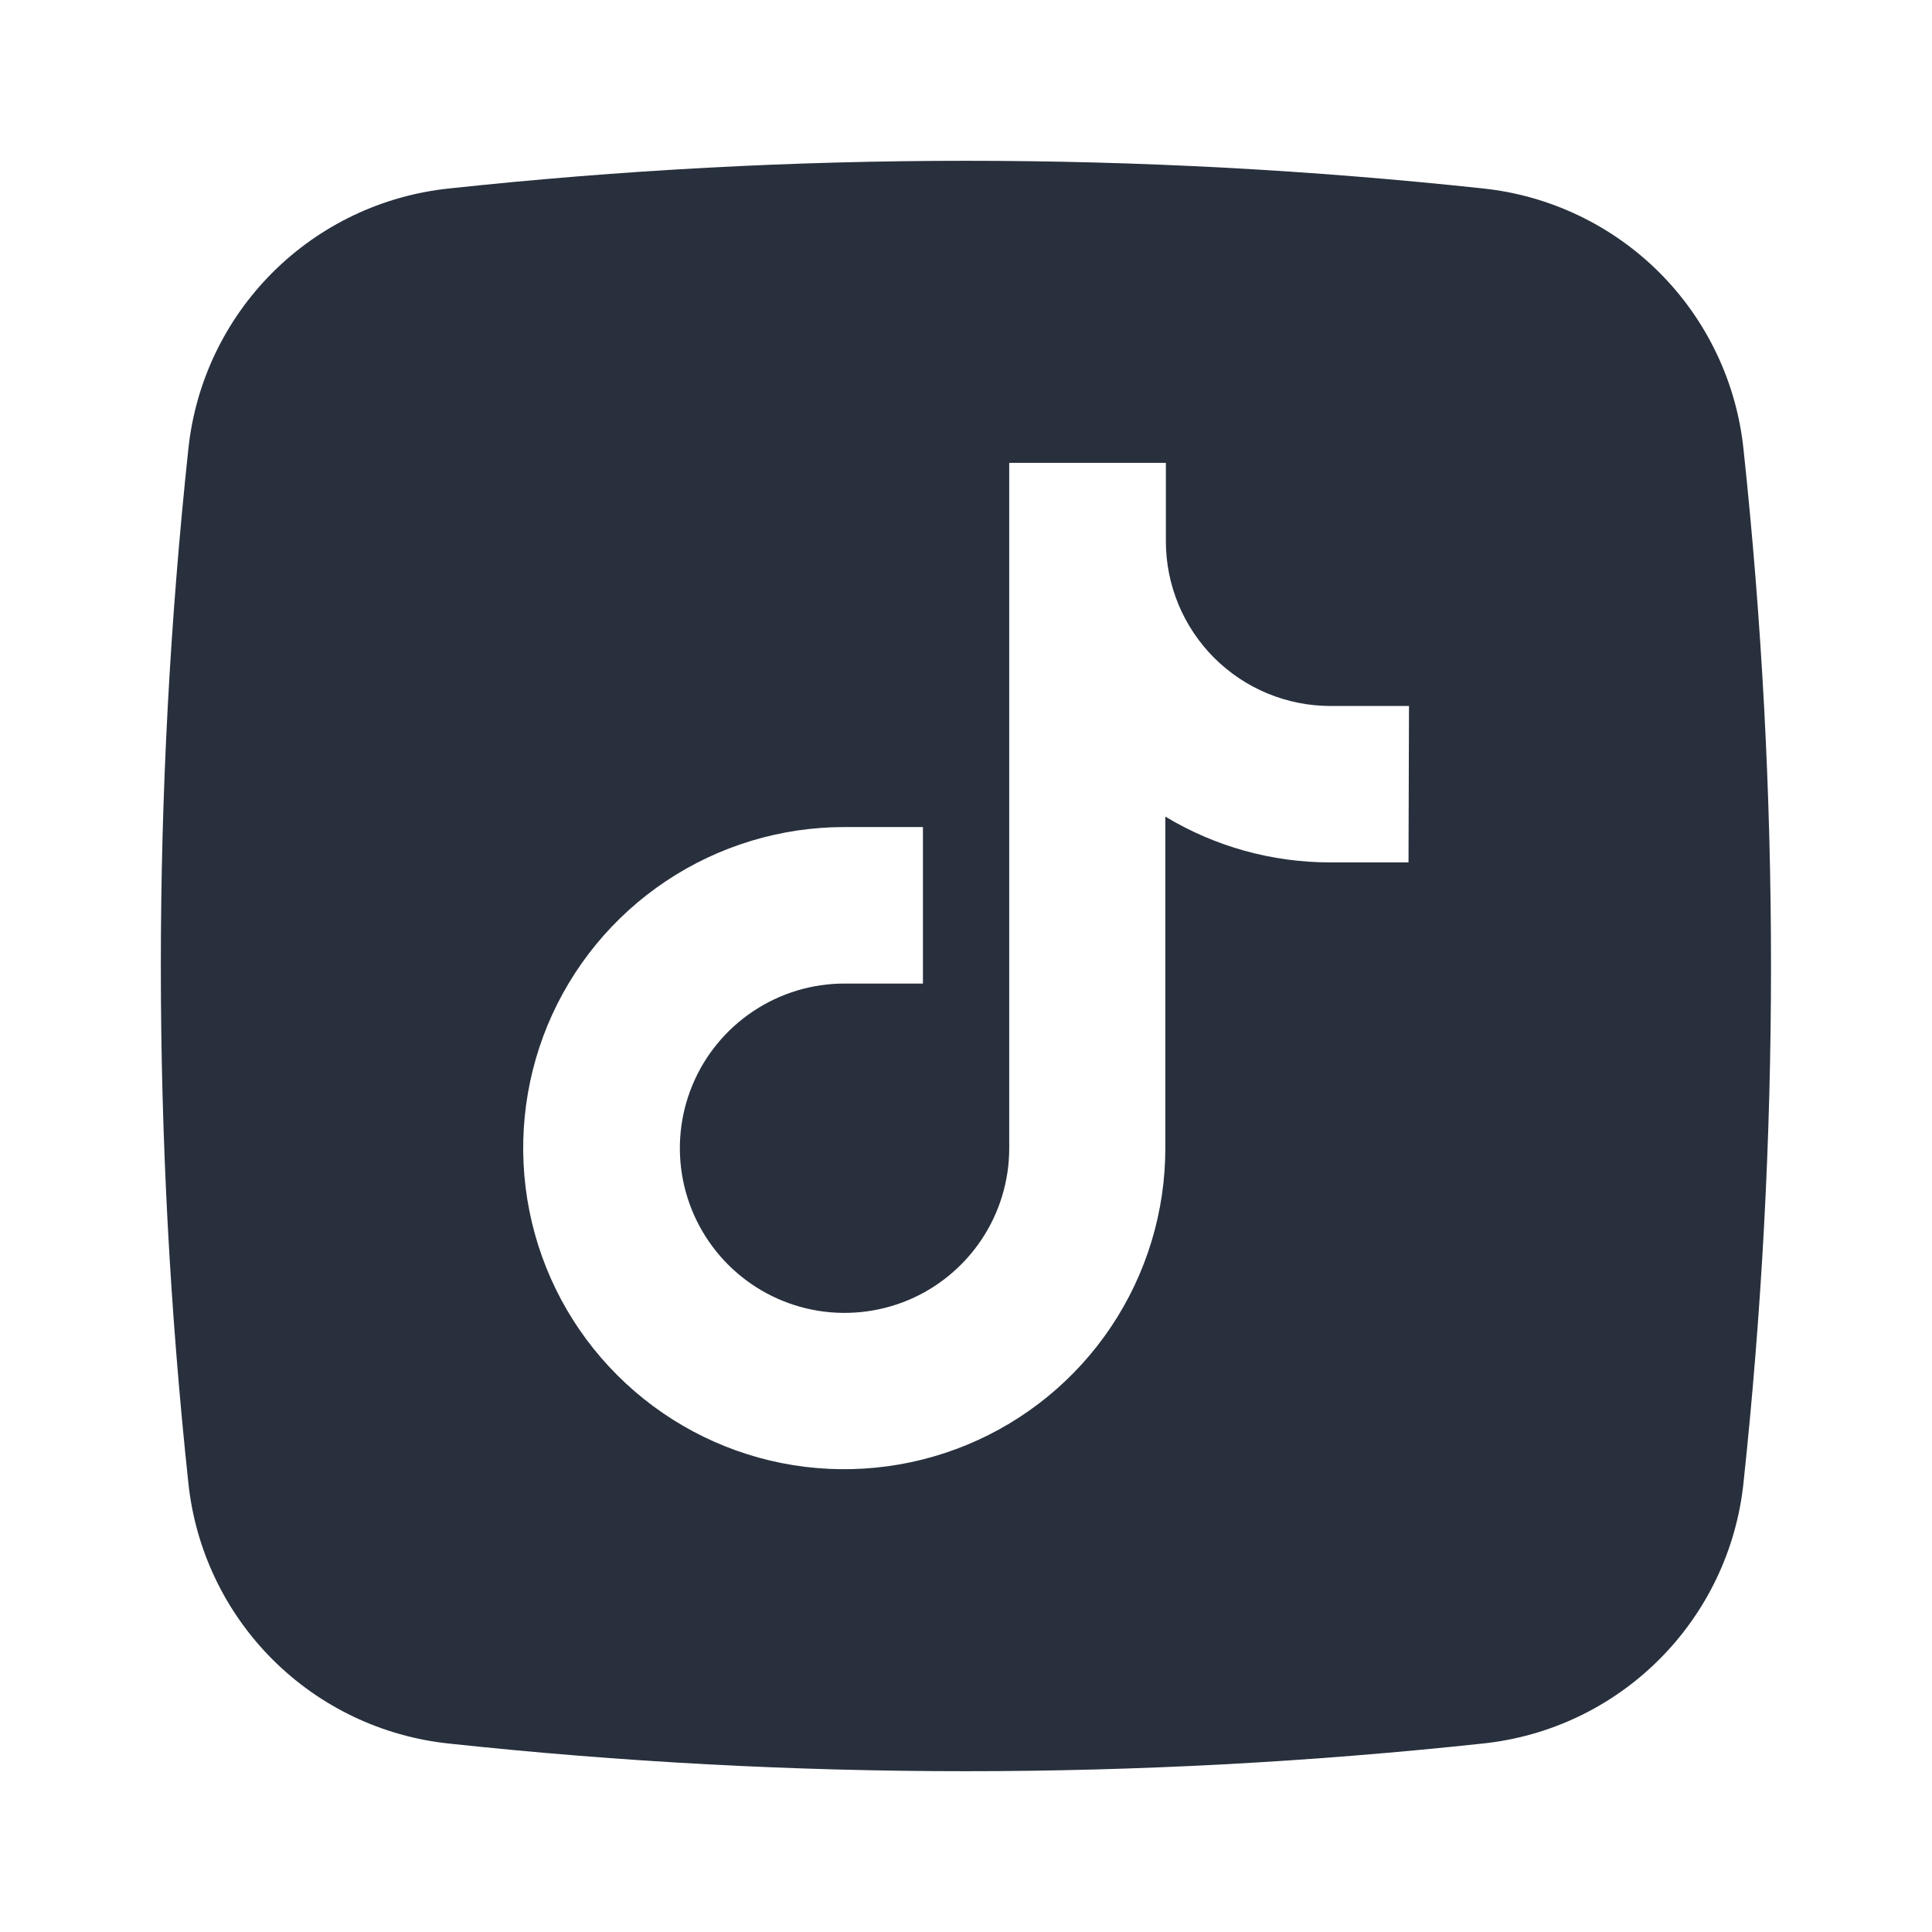 <svg width="24" height="24" viewBox="0 0 24 24" fill="none" xmlns="http://www.w3.org/2000/svg">
<path d="M21.658 5.576C21.571 4.748 21.202 3.974 20.613 3.385C20.024 2.797 19.25 2.428 18.422 2.341C14.154 1.883 9.849 1.883 5.581 2.341C4.752 2.427 3.977 2.795 3.387 3.384C2.797 3.973 2.427 4.747 2.34 5.576C1.884 9.846 1.884 14.153 2.34 18.423C2.427 19.251 2.796 20.025 3.385 20.614C3.974 21.203 4.748 21.572 5.576 21.659C9.844 22.117 14.149 22.117 18.417 21.659C19.247 21.573 20.021 21.205 20.611 20.615C21.201 20.026 21.571 19.252 21.658 18.423C22.114 14.153 22.114 9.846 21.658 5.576ZM17.497 10.713H16.522C15.801 10.713 15.094 10.517 14.476 10.144V14.261C14.477 15.05 14.243 15.822 13.805 16.478C13.367 17.134 12.744 17.645 12.015 17.947C11.286 18.249 10.484 18.328 9.71 18.175C8.936 18.021 8.226 17.641 7.668 17.083C7.11 16.526 6.73 15.815 6.576 15.041C6.422 14.267 6.501 13.465 6.802 12.736C7.104 12.008 7.616 11.384 8.272 10.946C8.928 10.508 9.699 10.274 10.488 10.274H11.465V12.218H10.491C10.086 12.218 9.691 12.338 9.355 12.563C9.018 12.788 8.756 13.107 8.601 13.481C8.446 13.855 8.406 14.266 8.485 14.663C8.564 15.059 8.759 15.424 9.045 15.71C9.331 15.996 9.695 16.191 10.092 16.27C10.489 16.349 10.9 16.308 11.274 16.154C11.648 15.999 11.967 15.736 12.192 15.4C12.417 15.064 12.537 14.668 12.537 14.264V5.75H14.483V6.725C14.483 7.267 14.699 7.788 15.082 8.171C15.466 8.555 15.986 8.77 16.529 8.77H17.503L17.497 10.713Z" fill="#28303D"/>
</svg>
